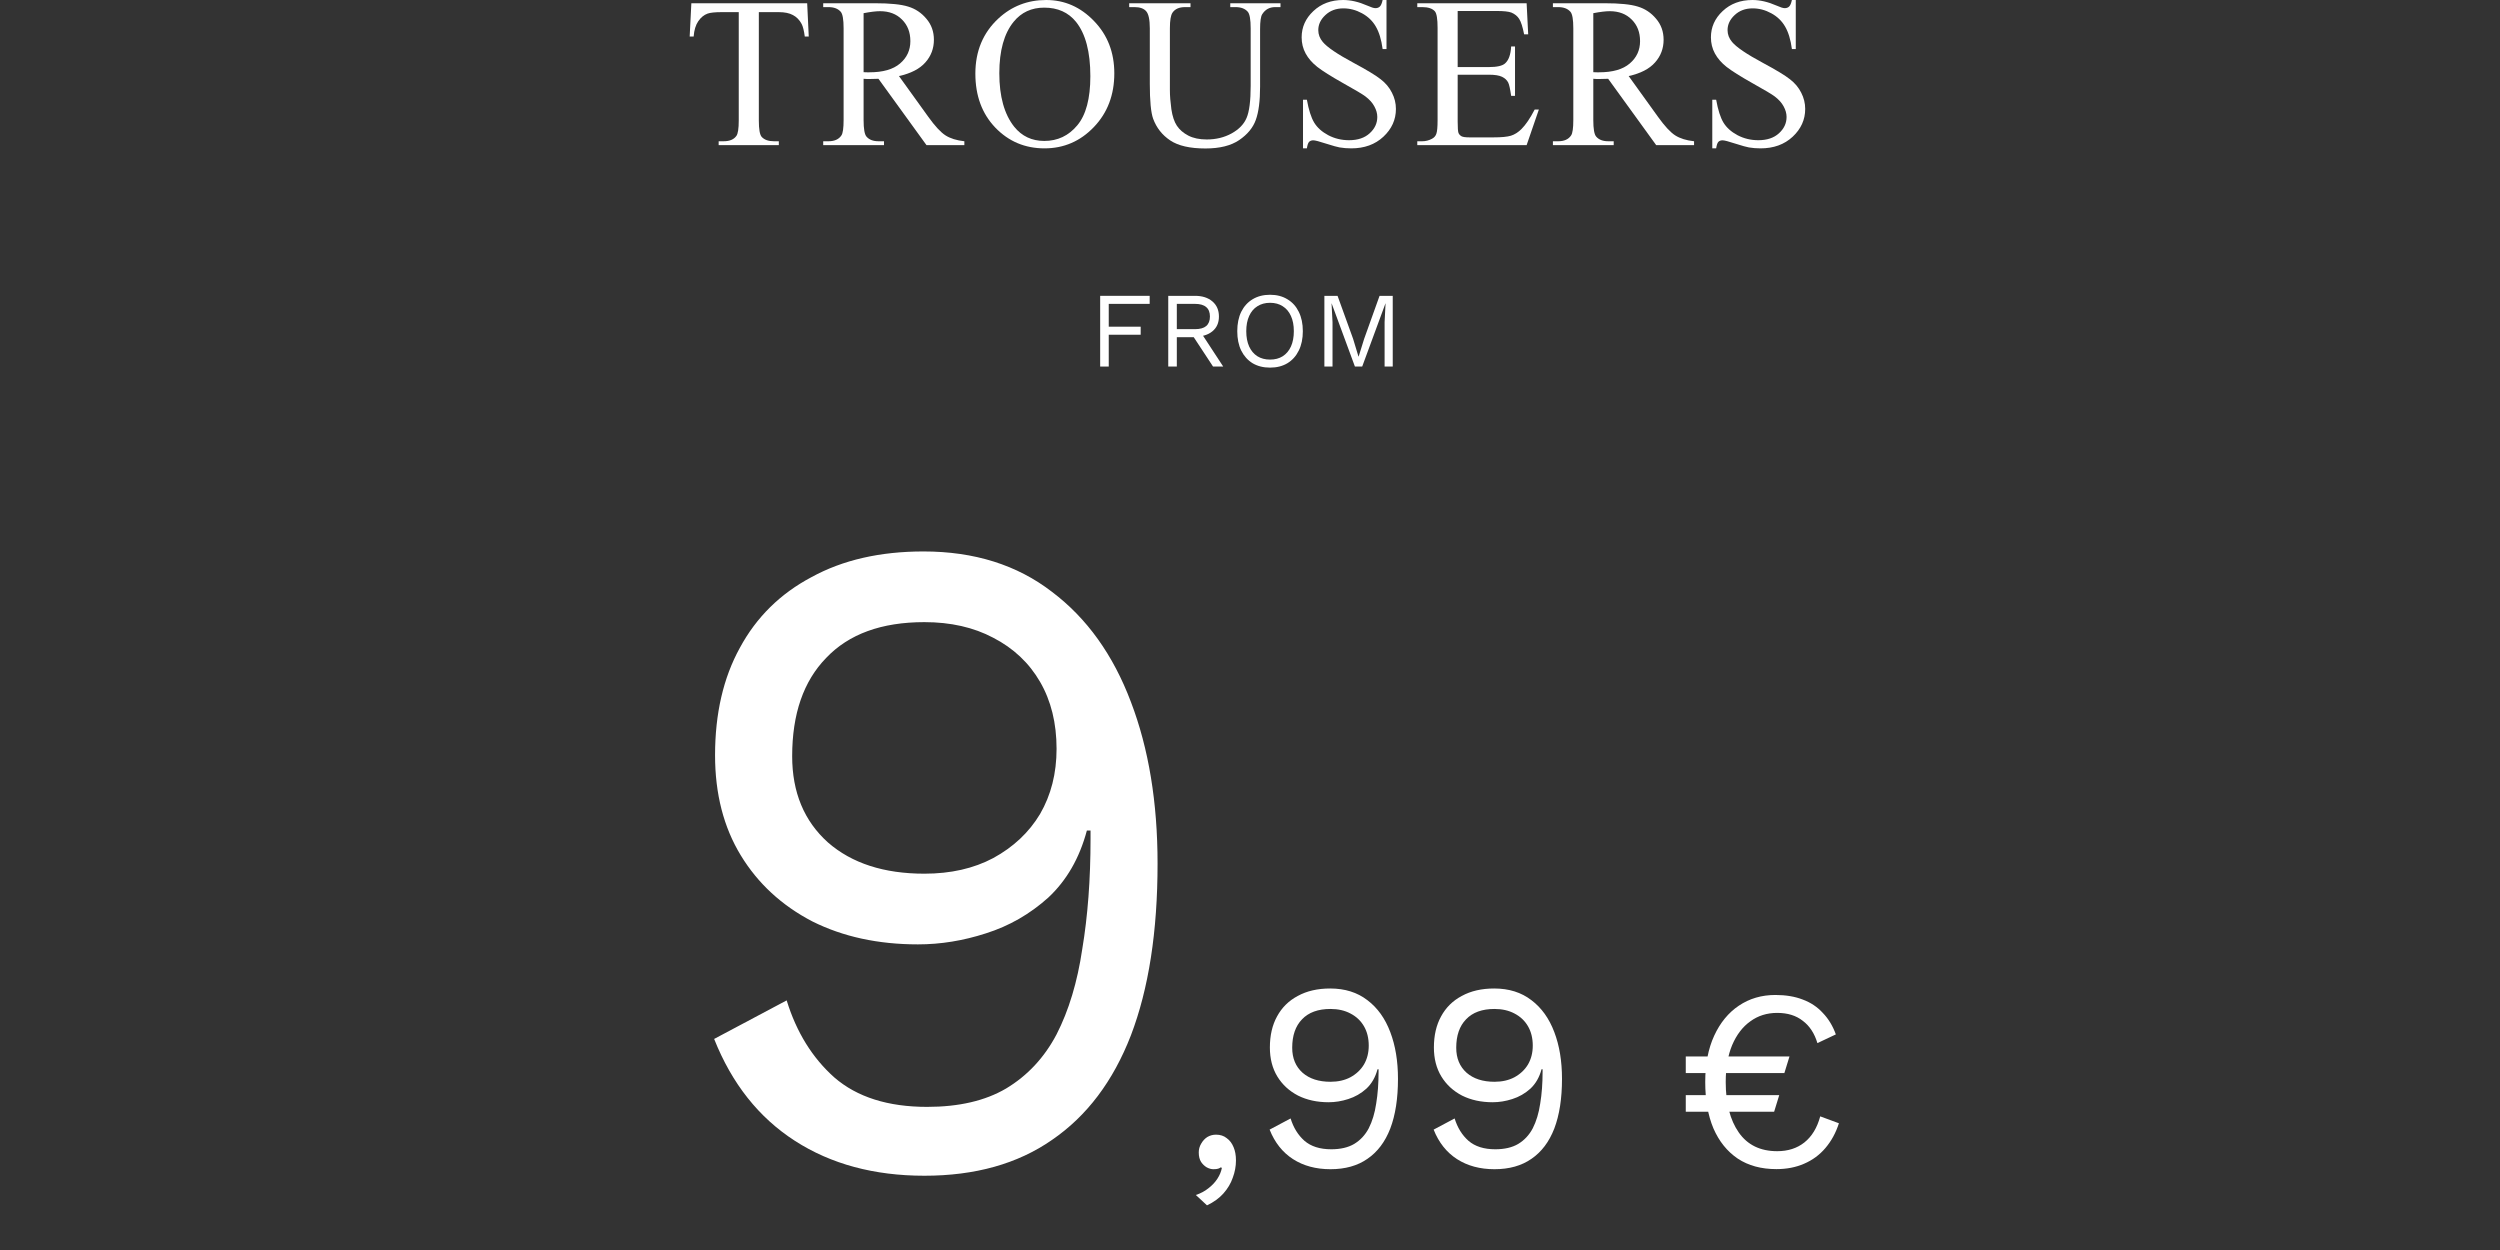 <svg width="350" height="175" viewBox="0 0 350 175" fill="none" xmlns="http://www.w3.org/2000/svg">
<rect x="0" y="0" width="350" height="175" fill="#333333" stroke="none"/>
<path d="M113.005 0.454L113.225 5.112H112.668C112.561 4.292 112.414 3.706 112.229 3.354C111.926 2.788 111.521 2.373 111.013 2.109C110.515 1.836 109.855 1.699 109.035 1.699H106.237V16.875C106.237 18.096 106.369 18.857 106.633 19.16C107.004 19.57 107.575 19.775 108.347 19.775H109.035V20.317H100.612V19.775H101.315C102.155 19.775 102.751 19.521 103.103 19.014C103.317 18.701 103.425 17.988 103.425 16.875V1.699H101.037C100.109 1.699 99.45 1.768 99.06 1.904C98.552 2.09 98.117 2.446 97.756 2.974C97.394 3.501 97.18 4.214 97.111 5.112H96.555L96.789 0.454H113.005Z" fill="white"/>
<path d="M135.01 20.317H129.707L122.983 11.03C122.485 11.05 122.08 11.06 121.768 11.06C121.641 11.06 121.504 11.06 121.357 11.06C121.211 11.05 121.06 11.04 120.903 11.03V16.802C120.903 18.052 121.04 18.828 121.313 19.131C121.685 19.561 122.241 19.775 122.983 19.775H123.76V20.317H115.249V19.775H115.996C116.836 19.775 117.437 19.502 117.798 18.955C118.003 18.652 118.105 17.935 118.105 16.802V3.97C118.105 2.72 117.969 1.943 117.695 1.641C117.314 1.211 116.748 0.996 115.996 0.996H115.249V0.454H122.485C124.595 0.454 126.147 0.61 127.144 0.923C128.149 1.226 128.999 1.792 129.692 2.622C130.396 3.442 130.747 4.424 130.747 5.566C130.747 6.787 130.347 7.847 129.546 8.745C128.755 9.644 127.524 10.278 125.854 10.649L129.956 16.348C130.894 17.656 131.699 18.525 132.373 18.955C133.047 19.385 133.926 19.658 135.01 19.775V20.317ZM120.903 10.107C121.089 10.107 121.25 10.112 121.387 10.122C121.523 10.122 121.636 10.122 121.724 10.122C123.618 10.122 125.044 9.712 126.001 8.892C126.968 8.071 127.451 7.026 127.451 5.757C127.451 4.517 127.061 3.511 126.279 2.739C125.508 1.958 124.482 1.567 123.203 1.567C122.637 1.567 121.87 1.66 120.903 1.846V10.107Z" fill="white"/>
<path d="M146.468 0C149.046 0 151.277 0.981 153.162 2.944C155.057 4.897 156.004 7.339 156.004 10.269C156.004 13.286 155.052 15.791 153.147 17.783C151.243 19.775 148.938 20.771 146.233 20.771C143.499 20.771 141.199 19.8 139.334 17.856C137.479 15.913 136.551 13.398 136.551 10.312C136.551 7.158 137.625 4.585 139.773 2.593C141.639 0.864 143.87 0 146.468 0ZM146.189 1.069C144.412 1.069 142.986 1.729 141.912 3.047C140.574 4.688 139.905 7.09 139.905 10.254C139.905 13.496 140.599 15.991 141.985 17.739C143.05 19.067 144.456 19.731 146.204 19.731C148.069 19.731 149.607 19.004 150.818 17.549C152.039 16.094 152.649 13.799 152.649 10.664C152.649 7.266 151.98 4.731 150.643 3.062C149.568 1.733 148.084 1.069 146.189 1.069Z" fill="white"/>
<path d="M172.237 0.996V0.454H179.269V0.996H178.521C177.74 0.996 177.14 1.323 176.72 1.978C176.515 2.28 176.412 2.983 176.412 4.087V12.144C176.412 14.136 176.212 15.684 175.812 16.787C175.421 17.881 174.645 18.823 173.482 19.614C172.33 20.395 170.758 20.786 168.766 20.786C166.598 20.786 164.952 20.41 163.829 19.658C162.706 18.906 161.91 17.895 161.441 16.626C161.129 15.757 160.973 14.126 160.973 11.733V3.97C160.973 2.749 160.802 1.948 160.46 1.567C160.128 1.187 159.586 0.996 158.834 0.996H158.087V0.454H166.671V0.996H165.909C165.089 0.996 164.503 1.255 164.151 1.772C163.907 2.124 163.785 2.856 163.785 3.97V12.627C163.785 13.398 163.854 14.282 163.99 15.278C164.137 16.274 164.396 17.051 164.767 17.607C165.138 18.164 165.67 18.623 166.363 18.984C167.066 19.346 167.926 19.526 168.941 19.526C170.24 19.526 171.402 19.243 172.428 18.677C173.453 18.11 174.151 17.388 174.522 16.509C174.903 15.62 175.094 14.121 175.094 12.012V3.97C175.094 2.729 174.957 1.953 174.684 1.641C174.303 1.211 173.736 0.996 172.984 0.996H172.237Z" fill="white"/>
<path d="M194.11 0V6.87H193.568C193.393 5.552 193.075 4.502 192.616 3.721C192.167 2.939 191.522 2.319 190.683 1.86C189.843 1.401 188.974 1.172 188.075 1.172C187.06 1.172 186.22 1.484 185.556 2.109C184.892 2.725 184.56 3.428 184.56 4.219C184.56 4.824 184.77 5.376 185.189 5.874C185.795 6.606 187.235 7.583 189.511 8.804C191.366 9.8 192.631 10.566 193.305 11.104C193.988 11.631 194.511 12.256 194.872 12.979C195.243 13.701 195.429 14.458 195.429 15.249C195.429 16.753 194.843 18.052 193.671 19.145C192.509 20.23 191.01 20.771 189.174 20.771C188.598 20.771 188.056 20.727 187.548 20.64C187.245 20.591 186.615 20.415 185.658 20.112C184.711 19.8 184.11 19.644 183.856 19.644C183.612 19.644 183.417 19.717 183.271 19.863C183.134 20.01 183.031 20.312 182.963 20.771H182.421V13.96H182.963C183.217 15.386 183.559 16.455 183.988 17.168C184.418 17.871 185.072 18.457 185.951 18.926C186.84 19.395 187.812 19.629 188.866 19.629C190.087 19.629 191.049 19.307 191.752 18.662C192.465 18.018 192.821 17.256 192.821 16.377C192.821 15.889 192.685 15.396 192.411 14.898C192.147 14.399 191.732 13.935 191.166 13.506C190.785 13.213 189.745 12.593 188.046 11.646C186.347 10.688 185.136 9.927 184.413 9.36C183.7 8.794 183.158 8.169 182.787 7.485C182.416 6.802 182.23 6.05 182.23 5.229C182.23 3.804 182.777 2.578 183.871 1.553C184.965 0.518 186.356 0 188.046 0C189.101 0 190.219 0.259 191.4 0.776C191.947 1.021 192.333 1.143 192.558 1.143C192.812 1.143 193.017 1.069 193.173 0.923C193.339 0.767 193.471 0.459 193.568 0H194.11Z" fill="white"/>
<path d="M204.074 1.538V9.39H208.439C209.572 9.39 210.329 9.219 210.71 8.877C211.218 8.428 211.501 7.637 211.56 6.504H212.102V13.418H211.56C211.423 12.451 211.286 11.831 211.149 11.558C210.974 11.216 210.686 10.947 210.285 10.752C209.885 10.557 209.27 10.459 208.439 10.459H204.074V17.007C204.074 17.886 204.113 18.423 204.191 18.618C204.27 18.804 204.406 18.955 204.602 19.072C204.797 19.18 205.168 19.233 205.715 19.233H209.084C210.207 19.233 211.022 19.155 211.53 18.999C212.038 18.843 212.526 18.535 212.995 18.076C213.601 17.471 214.221 16.558 214.855 15.337H215.441L213.728 20.317H198.42V19.775H199.123C199.592 19.775 200.036 19.663 200.456 19.439C200.769 19.282 200.979 19.048 201.086 18.735C201.203 18.423 201.262 17.783 201.262 16.816V3.911C201.262 2.651 201.135 1.875 200.881 1.582C200.529 1.191 199.943 0.996 199.123 0.996H198.42V0.454H213.728L213.947 4.805H213.376C213.171 3.76 212.941 3.042 212.688 2.651C212.443 2.261 212.077 1.963 211.589 1.758C211.198 1.611 210.51 1.538 209.523 1.538H204.074Z" fill="white"/>
<path d="M237.168 20.317H231.865L225.142 11.03C224.644 11.05 224.238 11.06 223.926 11.06C223.799 11.06 223.662 11.06 223.516 11.06C223.369 11.05 223.218 11.04 223.062 11.03V16.802C223.062 18.052 223.198 18.828 223.472 19.131C223.843 19.561 224.399 19.775 225.142 19.775H225.918V20.317H217.407V19.775H218.154C218.994 19.775 219.595 19.502 219.956 18.955C220.161 18.652 220.264 17.935 220.264 16.802V3.97C220.264 2.72 220.127 1.943 219.854 1.641C219.473 1.211 218.906 0.996 218.154 0.996H217.407V0.454H224.644C226.753 0.454 228.306 0.61 229.302 0.923C230.308 1.226 231.157 1.792 231.851 2.622C232.554 3.442 232.905 4.424 232.905 5.566C232.905 6.787 232.505 7.847 231.704 8.745C230.913 9.644 229.683 10.278 228.013 10.649L232.114 16.348C233.052 17.656 233.857 18.525 234.531 18.955C235.205 19.385 236.084 19.658 237.168 19.775V20.317ZM223.062 10.107C223.247 10.107 223.408 10.112 223.545 10.122C223.682 10.122 223.794 10.122 223.882 10.122C225.776 10.122 227.202 9.712 228.159 8.892C229.126 8.071 229.609 7.026 229.609 5.757C229.609 4.517 229.219 3.511 228.438 2.739C227.666 1.958 226.641 1.567 225.361 1.567C224.795 1.567 224.028 1.66 223.062 1.846V10.107Z" fill="white"/>
<path d="M251.409 0V6.87H250.867C250.691 5.552 250.374 4.502 249.915 3.721C249.466 2.939 248.821 2.319 247.981 1.86C247.142 1.401 246.272 1.172 245.374 1.172C244.358 1.172 243.519 1.484 242.854 2.109C242.19 2.725 241.858 3.428 241.858 4.219C241.858 4.824 242.068 5.376 242.488 5.874C243.094 6.606 244.534 7.583 246.81 8.804C248.665 9.8 249.93 10.566 250.604 11.104C251.287 11.631 251.81 12.256 252.171 12.979C252.542 13.701 252.728 14.458 252.728 15.249C252.728 16.753 252.142 18.052 250.97 19.145C249.808 20.23 248.309 20.771 246.473 20.771C245.896 20.771 245.354 20.727 244.847 20.64C244.544 20.591 243.914 20.415 242.957 20.112C242.01 19.8 241.409 19.644 241.155 19.644C240.911 19.644 240.716 19.717 240.569 19.863C240.433 20.01 240.33 20.312 240.262 20.771H239.72V13.96H240.262C240.516 15.386 240.857 16.455 241.287 17.168C241.717 17.871 242.371 18.457 243.25 18.926C244.139 19.395 245.11 19.629 246.165 19.629C247.386 19.629 248.348 19.307 249.051 18.662C249.764 18.018 250.12 17.256 250.12 16.377C250.12 15.889 249.983 15.396 249.71 14.898C249.446 14.399 249.031 13.935 248.465 13.506C248.084 13.213 247.044 12.593 245.345 11.646C243.646 10.688 242.435 9.927 241.712 9.36C240.999 8.794 240.457 8.169 240.086 7.485C239.715 6.802 239.529 6.05 239.529 5.229C239.529 3.804 240.076 2.578 241.17 1.553C242.264 0.518 243.655 0 245.345 0C246.399 0 247.518 0.259 248.699 0.776C249.246 1.021 249.632 1.143 249.856 1.143C250.11 1.143 250.315 1.069 250.472 0.923C250.638 0.767 250.77 0.459 250.867 0H251.409Z" fill="white"/>
<path d="M160.954 42.542H155.224V45.737H159.694V46.862H155.224V51.317H154.024V41.417H160.954V42.542Z" fill="white"/>
<path d="M167.305 41.417C168.315 41.417 169.125 41.677 169.735 42.197C170.345 42.717 170.65 43.422 170.65 44.312C170.65 45.202 170.34 45.897 169.72 46.397C169.11 46.887 168.3 47.132 167.29 47.132L167.185 47.207H164.755V51.317H163.555V41.417H167.305ZM167.29 46.082C168 46.082 168.525 45.937 168.865 45.647C169.215 45.347 169.39 44.902 169.39 44.312C169.39 43.722 169.215 43.282 168.865 42.992C168.525 42.692 168 42.542 167.29 42.542H164.755V46.082H167.29ZM167.98 46.322L171.25 51.317H169.825L166.975 46.982L167.98 46.322Z" fill="white"/>
<path d="M177.807 41.267C178.747 41.267 179.557 41.477 180.237 41.897C180.927 42.307 181.457 42.892 181.827 43.652C182.207 44.412 182.397 45.317 182.397 46.367C182.397 47.417 182.207 48.322 181.827 49.082C181.457 49.842 180.927 50.432 180.237 50.852C179.557 51.262 178.747 51.467 177.807 51.467C176.867 51.467 176.052 51.262 175.362 50.852C174.682 50.432 174.152 49.842 173.772 49.082C173.402 48.322 173.217 47.417 173.217 46.367C173.217 45.317 173.402 44.412 173.772 43.652C174.152 42.892 174.682 42.307 175.362 41.897C176.052 41.477 176.867 41.267 177.807 41.267ZM177.807 42.392C177.127 42.392 176.537 42.552 176.037 42.872C175.537 43.182 175.152 43.637 174.882 44.237C174.612 44.827 174.477 45.537 174.477 46.367C174.477 47.197 174.612 47.912 174.882 48.512C175.152 49.102 175.537 49.557 176.037 49.877C176.537 50.187 177.127 50.342 177.807 50.342C178.497 50.342 179.087 50.187 179.577 49.877C180.077 49.557 180.462 49.102 180.732 48.512C181.002 47.912 181.137 47.197 181.137 46.367C181.137 45.537 181.002 44.827 180.732 44.237C180.462 43.637 180.077 43.182 179.577 42.872C179.087 42.552 178.497 42.392 177.807 42.392Z" fill="white"/>
<path d="M194.983 41.417V51.317H193.843V45.092L193.978 42.482H193.963L190.708 51.317H189.688L186.433 42.482H186.418L186.553 45.092V51.317H185.413V41.417H187.258L189.433 47.432L190.183 49.907H190.213L190.978 47.447L193.138 41.417H194.983Z" fill="white"/>
<path d="M129.284 77.203C136.396 77.203 142.394 79.088 147.278 82.858C152.162 86.542 155.846 91.684 158.331 98.281C160.816 104.794 162.059 112.334 162.059 120.903C162.059 130.414 160.816 138.425 158.331 144.938C155.846 151.364 152.162 156.248 147.278 159.59C142.479 162.932 136.524 164.603 129.412 164.603C122.386 164.603 116.345 162.975 111.29 159.719C106.234 156.462 102.464 151.707 99.979 145.452L110.133 140.054C111.504 144.509 113.732 148.108 116.816 150.85C119.987 153.592 124.314 154.963 129.798 154.963C134.254 154.963 137.938 154.106 140.851 152.392C143.85 150.593 146.207 148.065 147.92 144.809C149.634 141.467 150.834 137.483 151.519 132.856C152.29 128.229 152.676 123.088 152.676 117.432C152.676 117.261 152.676 117.09 152.676 116.918C152.676 116.661 152.676 116.447 152.676 116.276H152.162C151.134 120.131 149.334 123.259 146.764 125.658C144.193 127.972 141.28 129.643 138.024 130.671C134.853 131.699 131.683 132.213 128.513 132.213C122.943 132.213 118.016 131.142 113.732 129C109.447 126.772 106.106 123.687 103.706 119.746C101.307 115.804 100.108 111.134 100.108 105.736C100.108 99.909 101.264 94.897 103.578 90.698C105.891 86.414 109.233 83.115 113.603 80.802C117.973 78.402 123.2 77.203 129.284 77.203ZM129.412 87.099C123.414 87.099 118.83 88.77 115.66 92.112C112.489 95.368 110.904 99.952 110.904 105.865C110.904 110.92 112.575 114.947 115.917 117.946C119.258 120.86 123.757 122.316 129.412 122.316C133.097 122.316 136.31 121.588 139.052 120.131C141.88 118.589 144.065 116.533 145.607 113.962C147.149 111.306 147.92 108.264 147.92 104.836C147.92 101.238 147.149 98.11 145.607 95.454C144.065 92.797 141.88 90.741 139.052 89.284C136.31 87.828 133.097 87.099 129.412 87.099Z" fill="white"/>
<path d="M170.244 158.853C170.84 158.853 171.336 159.014 171.733 159.336C172.154 159.634 172.477 160.056 172.7 160.601C172.923 161.122 173.035 161.742 173.035 162.462C173.035 163.28 172.886 164.086 172.588 164.88C172.316 165.674 171.881 166.405 171.286 167.075C170.691 167.745 169.922 168.303 168.979 168.749L167.417 167.298C168.086 167.075 168.669 166.765 169.165 166.368C169.686 165.971 170.108 165.525 170.43 165.029C170.753 164.533 170.964 164.024 171.063 163.503L170.914 163.429C170.815 163.503 170.691 163.565 170.542 163.615C170.393 163.665 170.17 163.689 169.872 163.689C169.575 163.689 169.265 163.603 168.942 163.429C168.645 163.255 168.384 163.007 168.161 162.685C167.938 162.338 167.826 161.891 167.826 161.345C167.826 160.899 167.938 160.49 168.161 160.118C168.384 159.721 168.669 159.411 169.017 159.187C169.389 158.964 169.798 158.853 170.244 158.853Z" fill="white"/>
<path d="M186.229 138.389C188.288 138.389 190.024 138.935 191.438 140.026C192.852 141.093 193.918 142.581 194.638 144.491C195.357 146.376 195.717 148.559 195.717 151.039C195.717 153.793 195.357 156.112 194.638 157.997C193.918 159.857 192.852 161.271 191.438 162.238C190.049 163.206 188.325 163.689 186.266 163.689C184.232 163.689 182.484 163.218 181.02 162.276C179.557 161.333 178.465 159.956 177.746 158.146L180.685 156.583C181.082 157.873 181.727 158.915 182.62 159.708C183.538 160.502 184.79 160.899 186.378 160.899C187.668 160.899 188.734 160.651 189.578 160.155C190.446 159.634 191.128 158.902 191.624 157.96C192.12 156.992 192.467 155.839 192.666 154.5C192.889 153.16 193 151.672 193 150.035C193 149.985 193 149.936 193 149.886C193 149.812 193 149.75 193 149.7H192.852C192.554 150.816 192.033 151.722 191.289 152.416C190.545 153.086 189.702 153.569 188.759 153.867C187.841 154.165 186.924 154.314 186.006 154.314C184.394 154.314 182.967 154.003 181.727 153.383C180.487 152.738 179.52 151.846 178.825 150.705C178.131 149.564 177.783 148.212 177.783 146.649C177.783 144.962 178.118 143.511 178.788 142.296C179.458 141.056 180.425 140.101 181.69 139.431C182.955 138.737 184.468 138.389 186.229 138.389ZM186.266 141.254C184.53 141.254 183.203 141.738 182.285 142.705C181.367 143.648 180.909 144.975 180.909 146.686C180.909 148.15 181.392 149.316 182.36 150.184C183.327 151.027 184.629 151.449 186.266 151.449C187.333 151.449 188.263 151.238 189.057 150.816C189.875 150.37 190.508 149.774 190.954 149.03C191.401 148.261 191.624 147.381 191.624 146.389C191.624 145.347 191.401 144.442 190.954 143.673C190.508 142.904 189.875 142.308 189.057 141.887C188.263 141.465 187.333 141.254 186.266 141.254Z" fill="white"/>
<path d="M209.192 138.389C211.251 138.389 212.987 138.935 214.401 140.026C215.815 141.093 216.881 142.581 217.601 144.491C218.32 146.376 218.68 148.559 218.68 151.039C218.68 153.793 218.32 156.112 217.601 157.997C216.881 159.857 215.815 161.271 214.401 162.238C213.012 163.206 211.288 163.689 209.229 163.689C207.195 163.689 205.447 163.218 203.983 162.276C202.52 161.333 201.428 159.956 200.709 158.146L203.648 156.583C204.045 157.873 204.69 158.915 205.583 159.708C206.501 160.502 207.753 160.899 209.341 160.899C210.631 160.899 211.697 160.651 212.541 160.155C213.409 159.634 214.091 158.902 214.587 157.96C215.083 156.992 215.43 155.839 215.629 154.5C215.852 153.16 215.963 151.672 215.963 150.035C215.963 149.985 215.963 149.936 215.963 149.886C215.963 149.812 215.963 149.75 215.963 149.7H215.815C215.517 150.816 214.996 151.722 214.252 152.416C213.508 153.086 212.665 153.569 211.722 153.867C210.804 154.165 209.887 154.314 208.969 154.314C207.357 154.314 205.93 154.003 204.69 153.383C203.45 152.738 202.483 151.846 201.788 150.705C201.094 149.564 200.746 148.212 200.746 146.649C200.746 144.962 201.081 143.511 201.751 142.296C202.421 141.056 203.388 140.101 204.653 139.431C205.918 138.737 207.431 138.389 209.192 138.389ZM209.229 141.254C207.493 141.254 206.166 141.738 205.248 142.705C204.33 143.648 203.872 144.975 203.872 146.686C203.872 148.15 204.355 149.316 205.323 150.184C206.29 151.027 207.592 151.449 209.229 151.449C210.296 151.449 211.226 151.238 212.02 150.816C212.838 150.37 213.471 149.774 213.917 149.03C214.364 148.261 214.587 147.381 214.587 146.389C214.587 145.347 214.364 144.442 213.917 143.673C213.471 142.904 212.838 142.308 212.02 141.887C211.226 141.465 210.296 141.254 209.229 141.254Z" fill="white"/>
<path d="M236.008 150.231V147.901H250.529L249.812 150.231H236.008ZM236.008 155.645V153.314H249.095L248.378 155.645H236.008ZM248.557 139.296C250.015 139.296 251.294 139.511 252.393 139.941C253.493 140.348 254.425 140.969 255.19 141.806C255.978 142.618 256.588 143.622 257.018 144.817L254.437 146.036C254.03 144.674 253.349 143.634 252.393 142.917C251.461 142.176 250.266 141.806 248.808 141.806C247.374 141.806 246.119 142.2 245.043 142.989C243.968 143.754 243.119 144.865 242.498 146.323C241.9 147.757 241.601 149.478 241.601 151.486C241.601 154.45 242.211 156.804 243.43 158.549C244.649 160.294 246.442 161.166 248.808 161.166C250.314 161.166 251.58 160.76 252.608 159.947C253.66 159.111 254.401 157.892 254.831 156.29L257.448 157.258C257.018 158.597 256.385 159.756 255.548 160.736C254.735 161.692 253.744 162.421 252.572 162.923C251.425 163.425 250.134 163.676 248.7 163.676C246.573 163.676 244.768 163.186 243.286 162.206C241.805 161.202 240.669 159.792 239.88 157.975C239.116 156.159 238.733 153.996 238.733 151.486C238.733 148.976 239.151 146.813 239.988 144.996C240.825 143.18 241.972 141.782 243.43 140.802C244.912 139.798 246.621 139.296 248.557 139.296Z" fill="white"/>
</svg>
